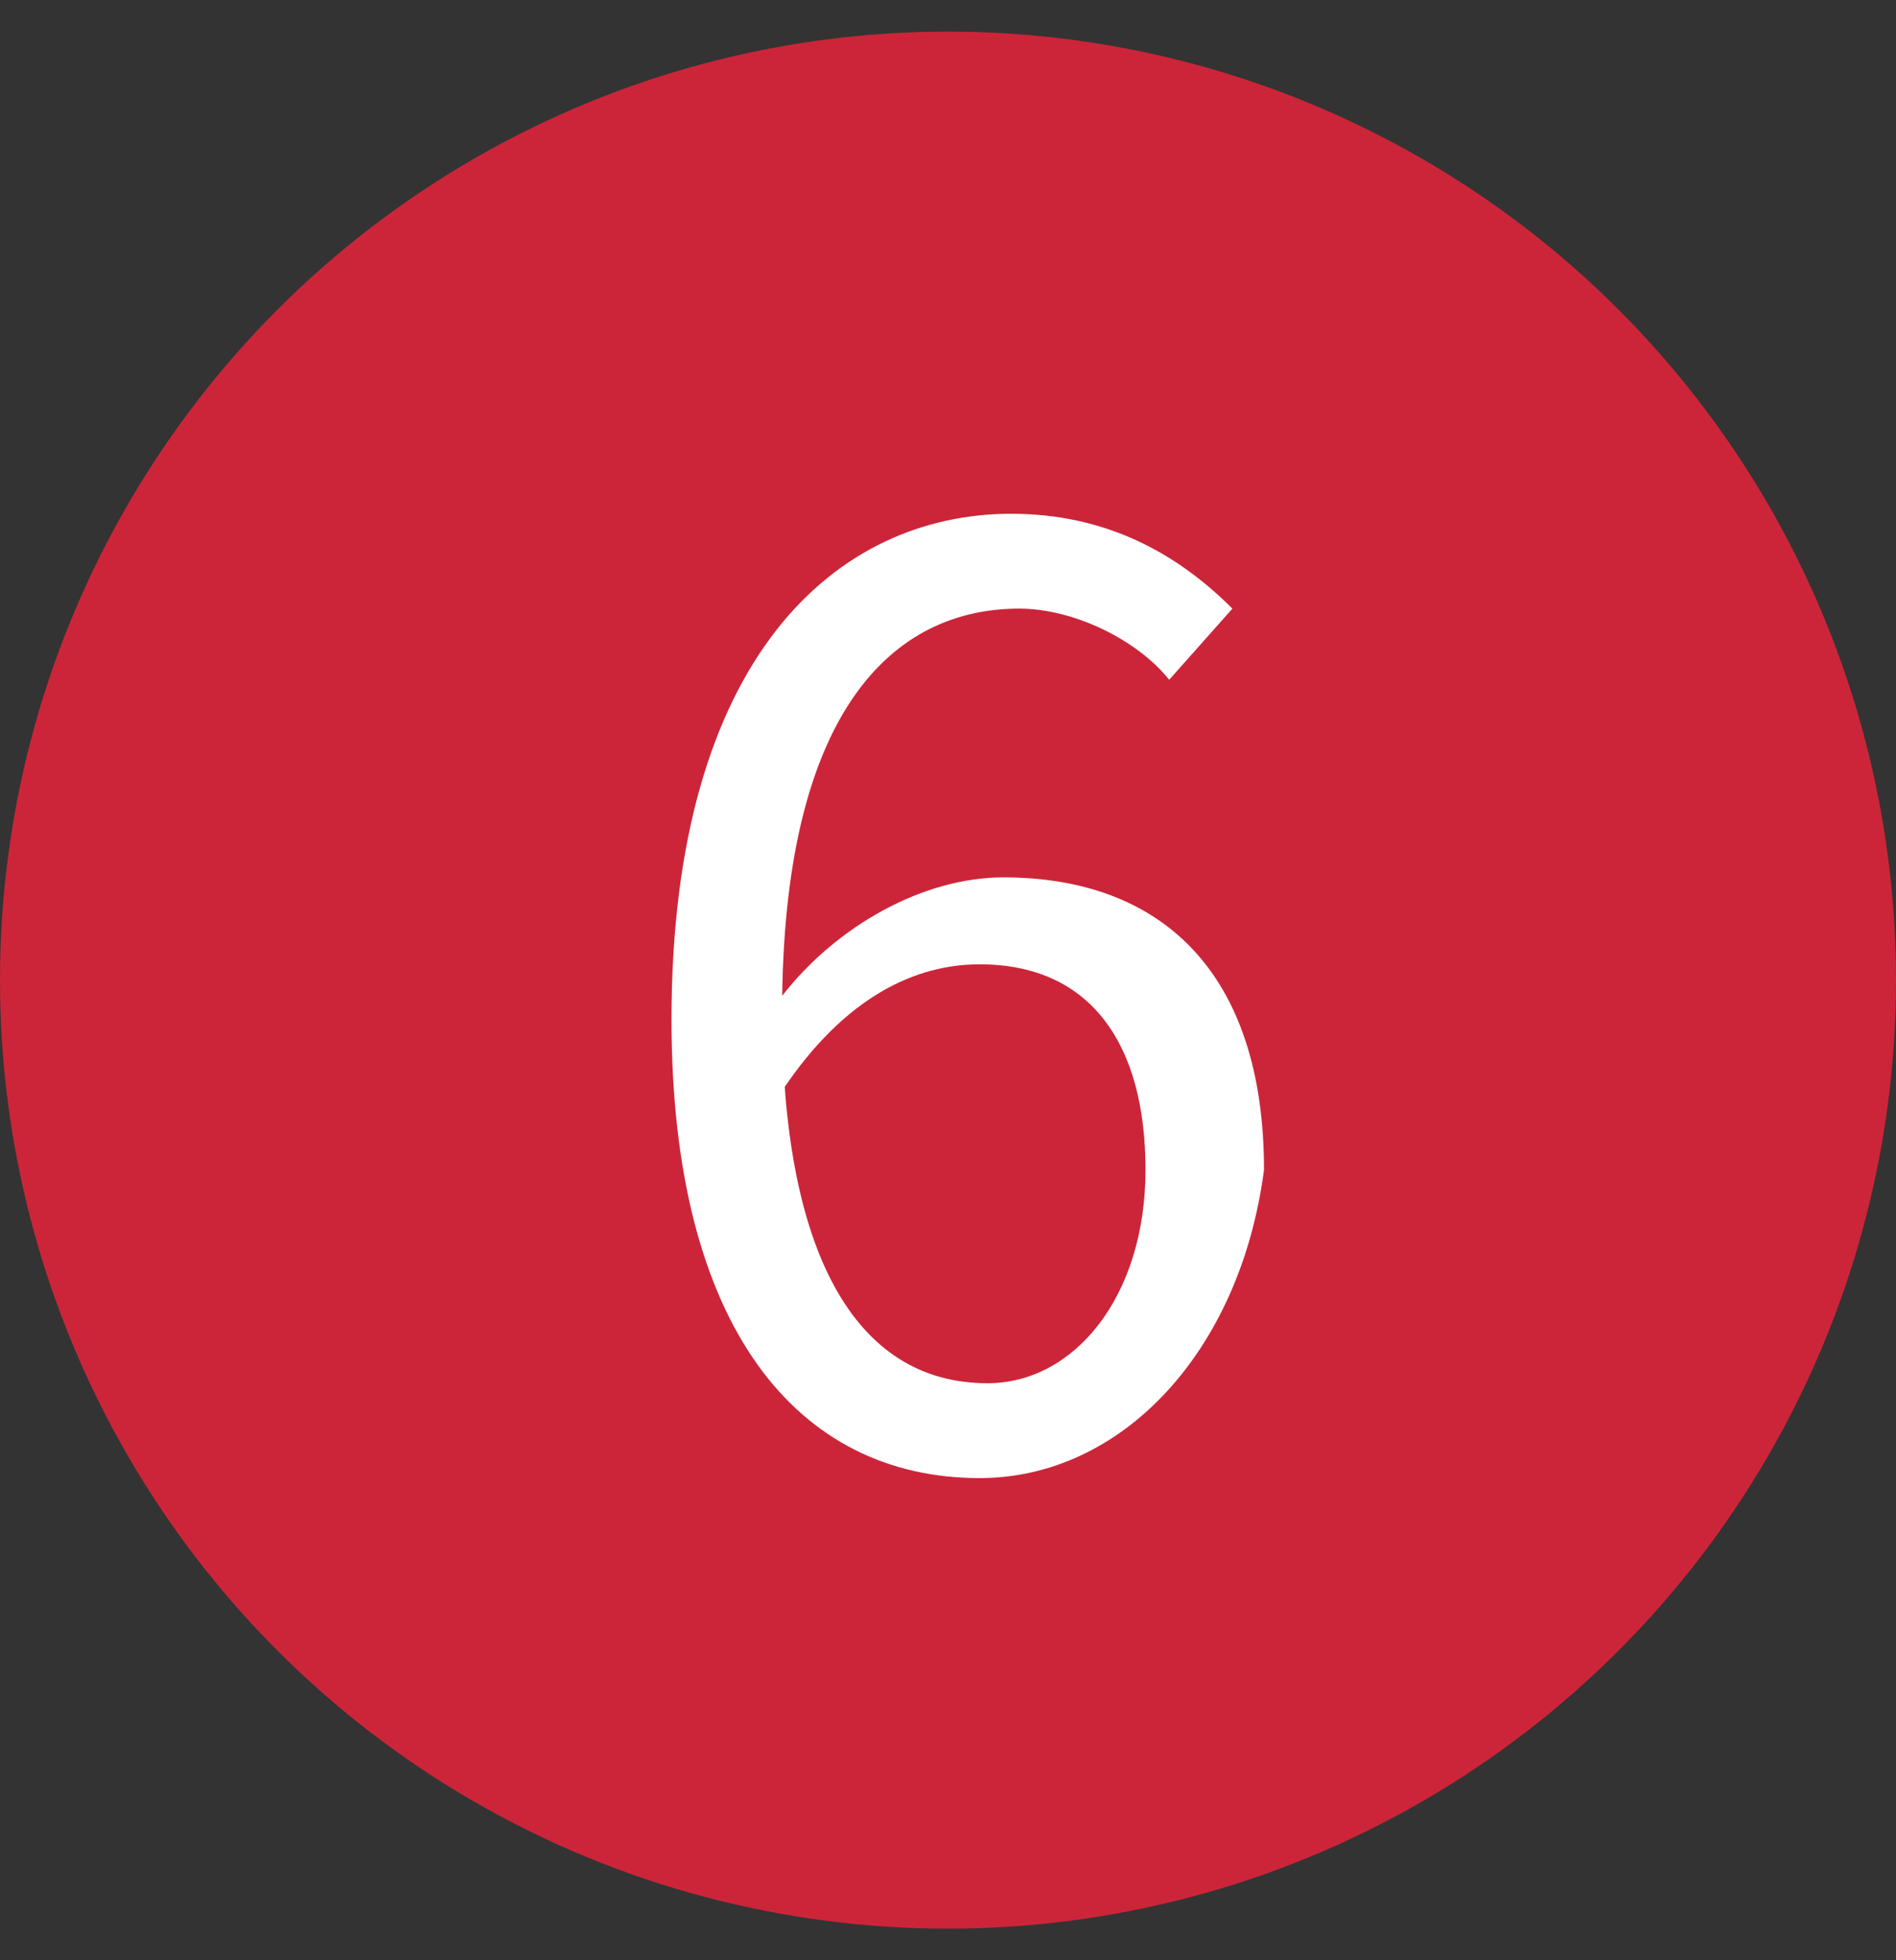 <?xml version="1.0" encoding="utf-8"?>
<!-- Generator: Adobe Illustrator 26.4.1, SVG Export Plug-In . SVG Version: 6.00 Build 0)  -->
<svg version="1.1" id="レイヤー_1" xmlns="http://www.w3.org/2000/svg" xmlns:xlink="http://www.w3.org/1999/xlink" x="0px"
	 y="0px" viewBox="0 0 24 24.8" style="enable-background:new 0 0 24 24.8;" xml:space="preserve">
<rect x="0" y="0" width="24" height="24.8" fill="#333333" stroke="none"/>
<style type="text/css">
	.st0{fill:#CC2539;}
	.st1{fill:#FFFFFF;}
</style>
<circle class="st0" cx="12" cy="12.4" r="12"/>
<path class="st1" d="M12.4,18.7c-2.3,0-3.9-1.9-3.9-5.8c0-4.6,2.1-6.4,4.3-6.4c1.2,0,2.1,0.5,2.8,1.2l-0.8,0.9
	c-0.4-0.5-1.2-0.9-1.9-0.9c-1.6,0-3,1.3-3,5.1c0,3,0.9,4.7,2.6,4.7c1.1,0,2-1.1,2-2.7c0-1.6-0.7-2.6-2.1-2.6c-0.8,0-1.7,0.4-2.5,1.6
	l0-1.2c0.7-0.9,1.8-1.5,2.8-1.5c2,0,3.3,1.2,3.3,3.7C15.7,17.1,14.2,18.7,12.4,18.7z"/>
</svg>

